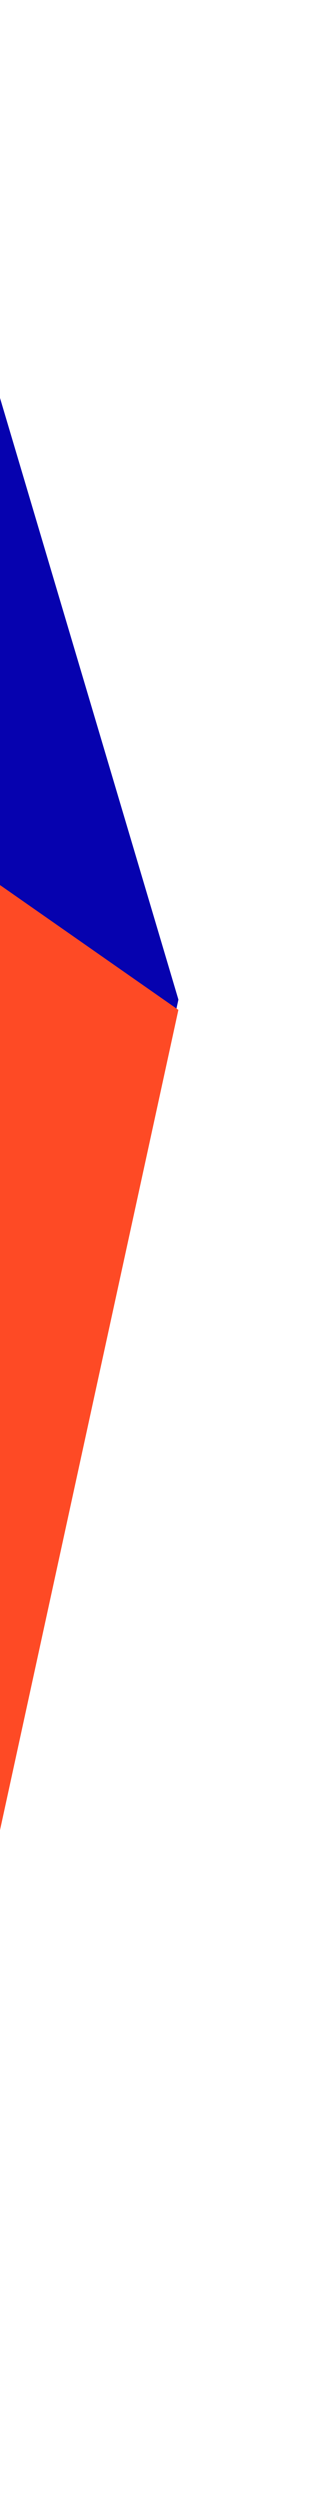 <?xml version="1.0" encoding="UTF-8"?> <svg xmlns="http://www.w3.org/2000/svg" width="130" height="989" viewBox="0 0 130 989" fill="none"> <path d="M-46.77 -1.63828e-05L70.715 395.447L-57.501 981.767L-46.77 713.334L-46.77 176.834L-46.77 -1.63828e-05Z" fill="#0602AF"></path> <g filter="url(#filter0_i_242_761)"> <path d="M70.703 395.506L-0.409 345.835L-0.408 721.878L70.703 395.506Z" fill="#FE4A25"></path> </g> <defs> <filter id="filter0_i_242_761" x="-0.409" y="345.835" width="71.112" height="380.044" filterUnits="userSpaceOnUse" color-interpolation-filters="sRGB"> <feFlood flood-opacity="0" result="BackgroundImageFix"></feFlood> <feBlend mode="normal" in="SourceGraphic" in2="BackgroundImageFix" result="shape"></feBlend> <feColorMatrix in="SourceAlpha" type="matrix" values="0 0 0 0 0 0 0 0 0 0 0 0 0 0 0 0 0 0 127 0" result="hardAlpha"></feColorMatrix> <feOffset dy="4"></feOffset> <feGaussianBlur stdDeviation="25"></feGaussianBlur> <feComposite in2="hardAlpha" operator="arithmetic" k2="-1" k3="1"></feComposite> <feColorMatrix type="matrix" values="0 0 0 0 1 0 0 0 0 1 0 0 0 0 1 0 0 0 0.2 0"></feColorMatrix> <feBlend mode="normal" in2="shape" result="effect1_innerShadow_242_761"></feBlend> </filter> </defs> </svg> 